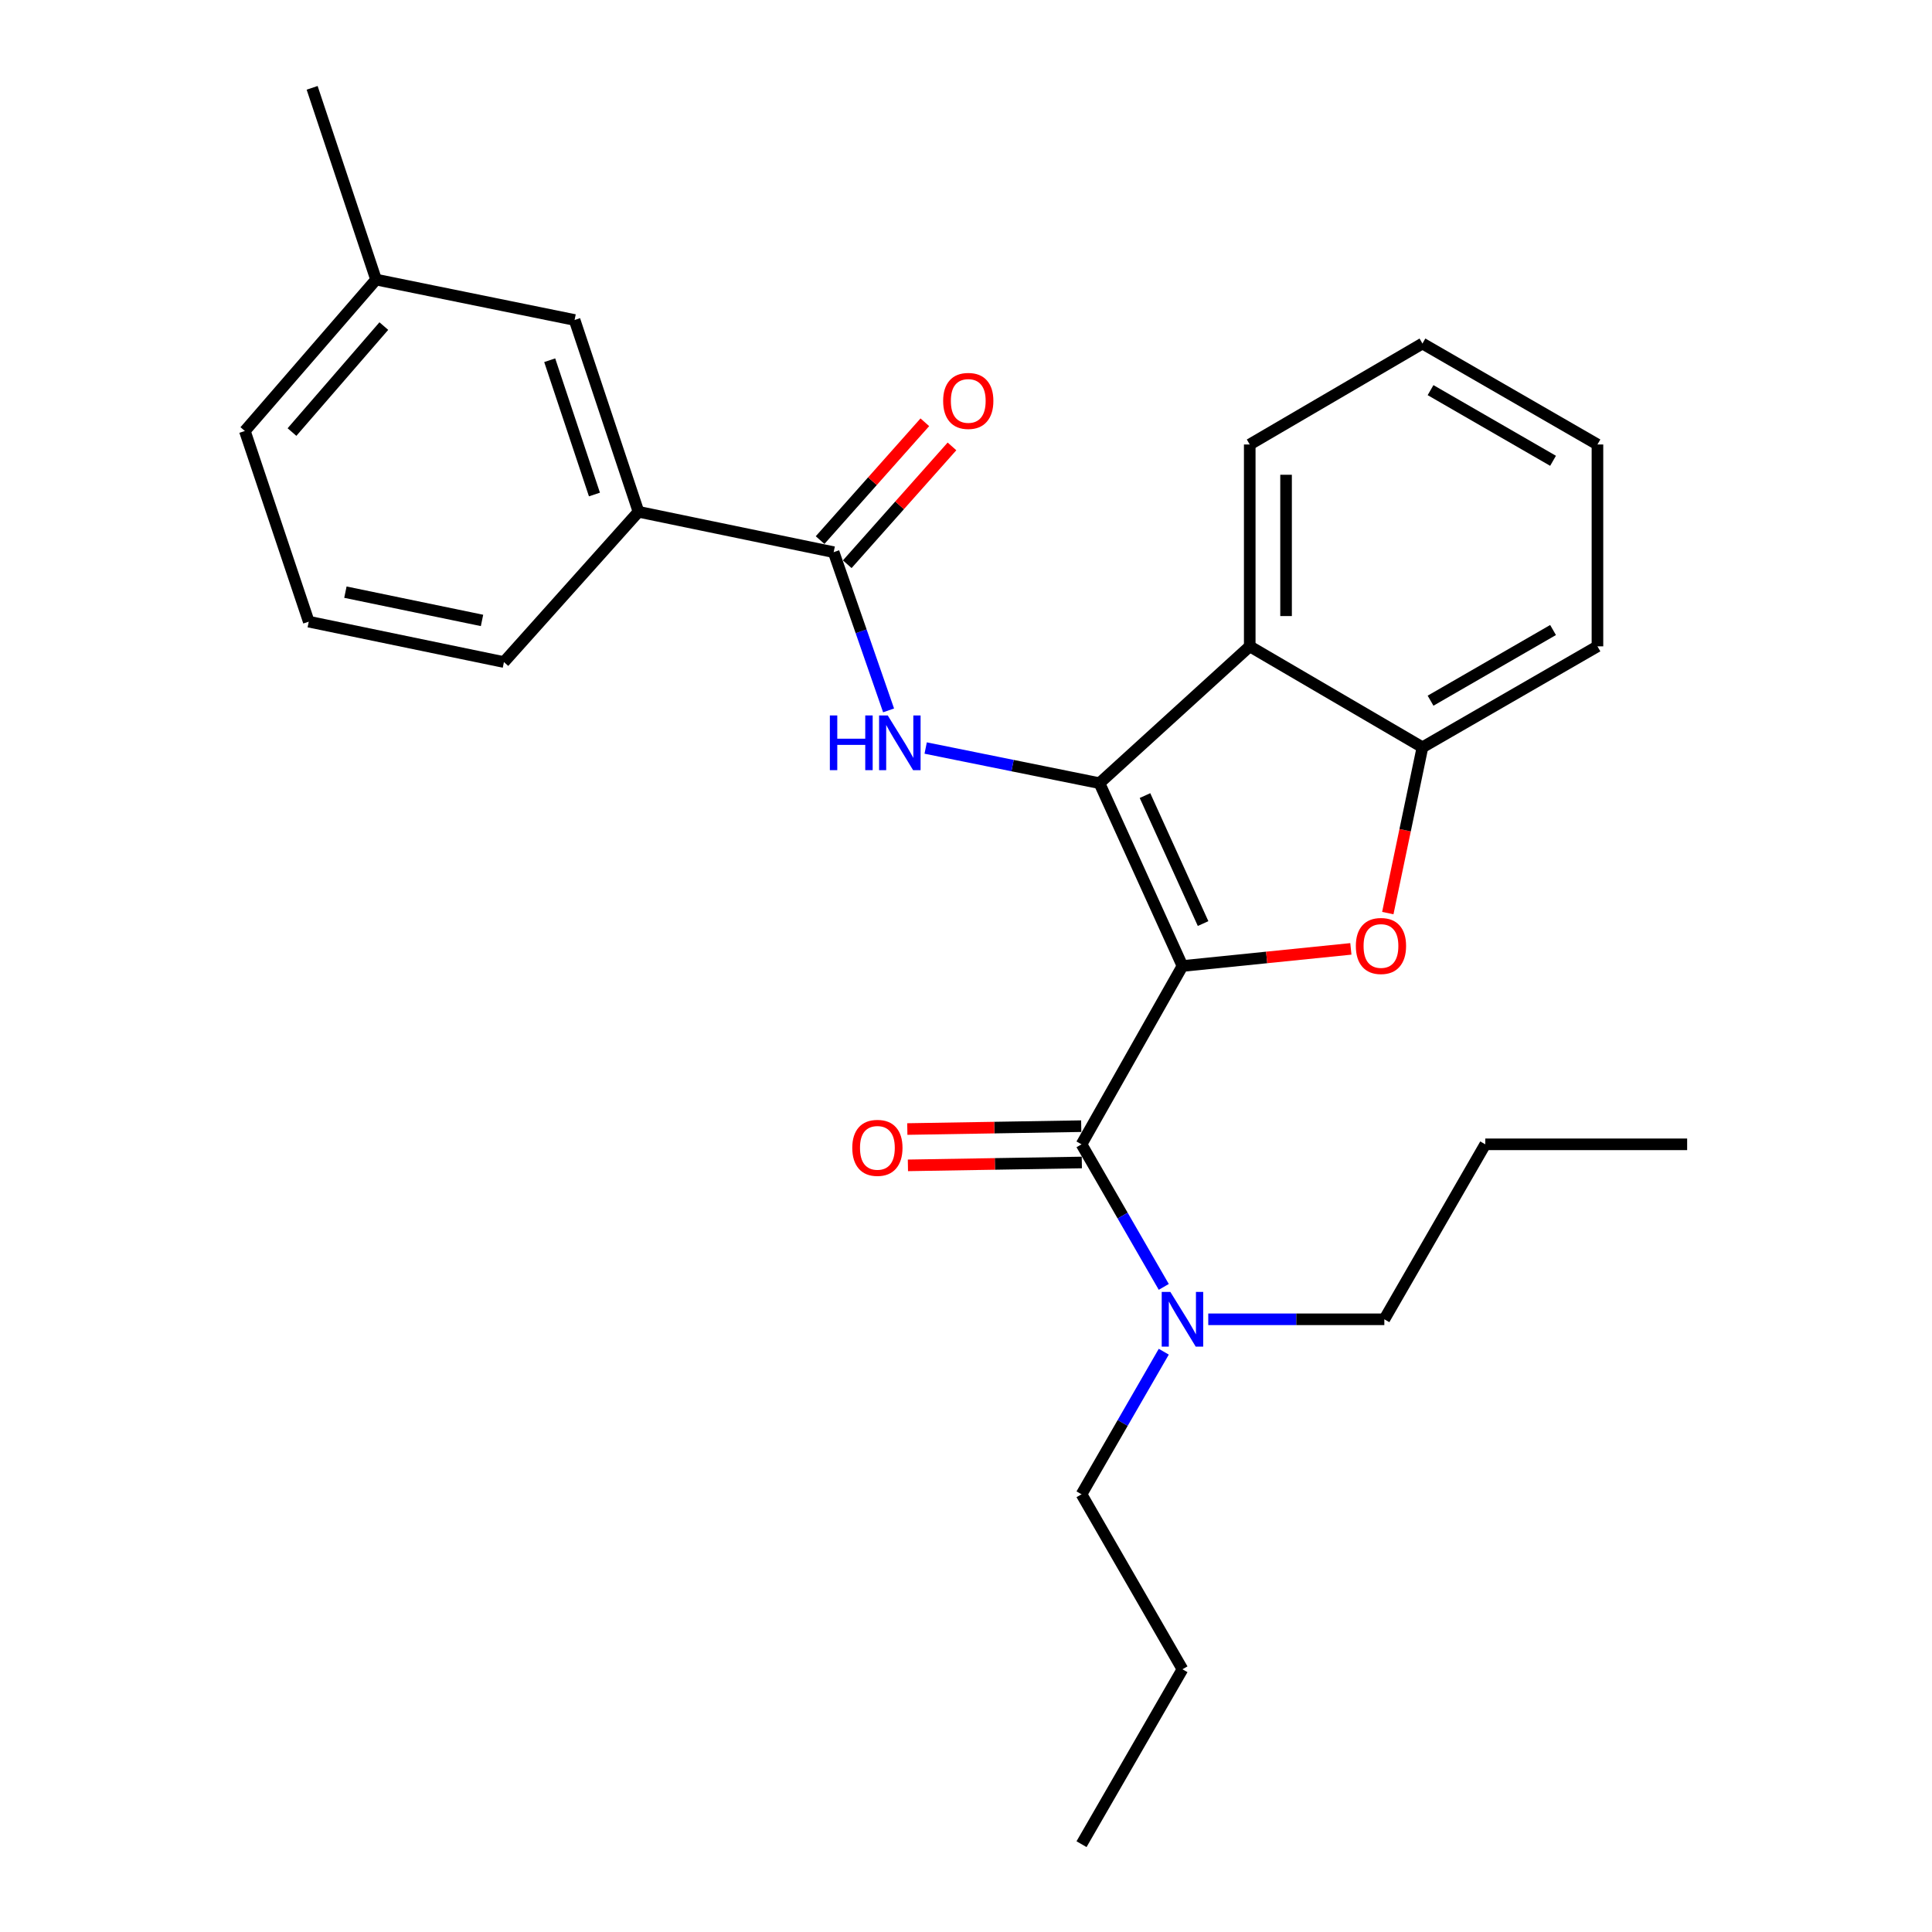 <?xml version='1.0' encoding='iso-8859-1'?>
<svg version='1.1' baseProfile='full'
              xmlns='http://www.w3.org/2000/svg'
                      xmlns:rdkit='http://www.rdkit.org/xml'
                      xmlns:xlink='http://www.w3.org/1999/xlink'
                  xml:space='preserve'
width='1000px' height='1000px' viewBox='0 0 1000 1000'>
<!-- END OF HEADER -->
<rect style='opacity:1.0;fill:#FFFFFF;stroke:none' width='1000' height='1000' x='0' y='0'> </rect>
<path class='bond-0' d='M 612.041,500 L 569.082,405.37' style='fill:none;fill-rule:evenodd;stroke:#000000;stroke-width:6px;stroke-linecap:butt;stroke-linejoin:miter;stroke-opacity:1' />
<path class='bond-0' d='M 622.716,478.034 L 592.645,411.793' style='fill:none;fill-rule:evenodd;stroke:#000000;stroke-width:6px;stroke-linecap:butt;stroke-linejoin:miter;stroke-opacity:1' />
<path class='bond-1' d='M 612.041,500 L 655.623,495.57' style='fill:none;fill-rule:evenodd;stroke:#000000;stroke-width:6px;stroke-linecap:butt;stroke-linejoin:miter;stroke-opacity:1' />
<path class='bond-1' d='M 655.623,495.57 L 699.204,491.139' style='fill:none;fill-rule:evenodd;stroke:#FF0000;stroke-width:6px;stroke-linecap:butt;stroke-linejoin:miter;stroke-opacity:1' />
<path class='bond-2' d='M 612.041,500 L 559.796,592.3' style='fill:none;fill-rule:evenodd;stroke:#000000;stroke-width:6px;stroke-linecap:butt;stroke-linejoin:miter;stroke-opacity:1' />
<path class='bond-3' d='M 569.082,405.37 L 524.104,396.273' style='fill:none;fill-rule:evenodd;stroke:#000000;stroke-width:6px;stroke-linecap:butt;stroke-linejoin:miter;stroke-opacity:1' />
<path class='bond-3' d='M 524.104,396.273 L 479.127,387.176' style='fill:none;fill-rule:evenodd;stroke:#0000FF;stroke-width:6px;stroke-linecap:butt;stroke-linejoin:miter;stroke-opacity:1' />
<path class='bond-4' d='M 569.082,405.37 L 646.864,334.545' style='fill:none;fill-rule:evenodd;stroke:#000000;stroke-width:6px;stroke-linecap:butt;stroke-linejoin:miter;stroke-opacity:1' />
<path class='bond-6' d='M 718.327,472.611 L 727.294,429.705' style='fill:none;fill-rule:evenodd;stroke:#FF0000;stroke-width:6px;stroke-linecap:butt;stroke-linejoin:miter;stroke-opacity:1' />
<path class='bond-6' d='M 727.294,429.705 L 736.26,386.8' style='fill:none;fill-rule:evenodd;stroke:#000000;stroke-width:6px;stroke-linecap:butt;stroke-linejoin:miter;stroke-opacity:1' />
<path class='bond-8' d='M 559.796,592.3 L 581.08,629.197' style='fill:none;fill-rule:evenodd;stroke:#000000;stroke-width:6px;stroke-linecap:butt;stroke-linejoin:miter;stroke-opacity:1' />
<path class='bond-8' d='M 581.08,629.197 L 602.365,666.093' style='fill:none;fill-rule:evenodd;stroke:#0000FF;stroke-width:6px;stroke-linecap:butt;stroke-linejoin:miter;stroke-opacity:1' />
<path class='bond-9' d='M 559.641,582.901 L 514.632,583.644' style='fill:none;fill-rule:evenodd;stroke:#000000;stroke-width:6px;stroke-linecap:butt;stroke-linejoin:miter;stroke-opacity:1' />
<path class='bond-9' d='M 514.632,583.644 L 469.624,584.387' style='fill:none;fill-rule:evenodd;stroke:#FF0000;stroke-width:6px;stroke-linecap:butt;stroke-linejoin:miter;stroke-opacity:1' />
<path class='bond-9' d='M 559.951,601.699 L 514.943,602.442' style='fill:none;fill-rule:evenodd;stroke:#000000;stroke-width:6px;stroke-linecap:butt;stroke-linejoin:miter;stroke-opacity:1' />
<path class='bond-9' d='M 514.943,602.442 L 469.934,603.185' style='fill:none;fill-rule:evenodd;stroke:#FF0000;stroke-width:6px;stroke-linecap:butt;stroke-linejoin:miter;stroke-opacity:1' />
<path class='bond-5' d='M 459.93,367.699 L 445.717,326.749' style='fill:none;fill-rule:evenodd;stroke:#0000FF;stroke-width:6px;stroke-linecap:butt;stroke-linejoin:miter;stroke-opacity:1' />
<path class='bond-5' d='M 445.717,326.749 L 431.503,285.799' style='fill:none;fill-rule:evenodd;stroke:#000000;stroke-width:6px;stroke-linecap:butt;stroke-linejoin:miter;stroke-opacity:1' />
<path class='bond-13' d='M 646.864,334.545 L 646.864,230.066' style='fill:none;fill-rule:evenodd;stroke:#000000;stroke-width:6px;stroke-linecap:butt;stroke-linejoin:miter;stroke-opacity:1' />
<path class='bond-13' d='M 665.664,318.873 L 665.664,245.737' style='fill:none;fill-rule:evenodd;stroke:#000000;stroke-width:6px;stroke-linecap:butt;stroke-linejoin:miter;stroke-opacity:1' />
<path class='bond-27' d='M 646.864,334.545 L 736.26,386.8' style='fill:none;fill-rule:evenodd;stroke:#000000;stroke-width:6px;stroke-linecap:butt;stroke-linejoin:miter;stroke-opacity:1' />
<path class='bond-7' d='M 431.503,285.799 L 330.482,264.899' style='fill:none;fill-rule:evenodd;stroke:#000000;stroke-width:6px;stroke-linecap:butt;stroke-linejoin:miter;stroke-opacity:1' />
<path class='bond-10' d='M 438.529,292.044 L 465.636,261.552' style='fill:none;fill-rule:evenodd;stroke:#000000;stroke-width:6px;stroke-linecap:butt;stroke-linejoin:miter;stroke-opacity:1' />
<path class='bond-10' d='M 465.636,261.552 L 492.744,231.059' style='fill:none;fill-rule:evenodd;stroke:#FF0000;stroke-width:6px;stroke-linecap:butt;stroke-linejoin:miter;stroke-opacity:1' />
<path class='bond-10' d='M 424.478,279.553 L 451.585,249.061' style='fill:none;fill-rule:evenodd;stroke:#000000;stroke-width:6px;stroke-linecap:butt;stroke-linejoin:miter;stroke-opacity:1' />
<path class='bond-10' d='M 451.585,249.061 L 478.693,218.568' style='fill:none;fill-rule:evenodd;stroke:#FF0000;stroke-width:6px;stroke-linecap:butt;stroke-linejoin:miter;stroke-opacity:1' />
<path class='bond-14' d='M 736.26,386.8 L 826.837,334.545' style='fill:none;fill-rule:evenodd;stroke:#000000;stroke-width:6px;stroke-linecap:butt;stroke-linejoin:miter;stroke-opacity:1' />
<path class='bond-14' d='M 740.452,362.677 L 803.856,326.098' style='fill:none;fill-rule:evenodd;stroke:#000000;stroke-width:6px;stroke-linecap:butt;stroke-linejoin:miter;stroke-opacity:1' />
<path class='bond-11' d='M 330.482,264.899 L 297.403,165.621' style='fill:none;fill-rule:evenodd;stroke:#000000;stroke-width:6px;stroke-linecap:butt;stroke-linejoin:miter;stroke-opacity:1' />
<path class='bond-11' d='M 307.683,255.95 L 284.528,186.456' style='fill:none;fill-rule:evenodd;stroke:#000000;stroke-width:6px;stroke-linecap:butt;stroke-linejoin:miter;stroke-opacity:1' />
<path class='bond-15' d='M 330.482,264.899 L 260.836,342.681' style='fill:none;fill-rule:evenodd;stroke:#000000;stroke-width:6px;stroke-linecap:butt;stroke-linejoin:miter;stroke-opacity:1' />
<path class='bond-17' d='M 602.366,699.641 L 581.081,736.542' style='fill:none;fill-rule:evenodd;stroke:#0000FF;stroke-width:6px;stroke-linecap:butt;stroke-linejoin:miter;stroke-opacity:1' />
<path class='bond-17' d='M 581.081,736.542 L 559.796,773.444' style='fill:none;fill-rule:evenodd;stroke:#000000;stroke-width:6px;stroke-linecap:butt;stroke-linejoin:miter;stroke-opacity:1' />
<path class='bond-18' d='M 625.393,682.867 L 670.962,682.867' style='fill:none;fill-rule:evenodd;stroke:#0000FF;stroke-width:6px;stroke-linecap:butt;stroke-linejoin:miter;stroke-opacity:1' />
<path class='bond-18' d='M 670.962,682.867 L 716.53,682.867' style='fill:none;fill-rule:evenodd;stroke:#000000;stroke-width:6px;stroke-linecap:butt;stroke-linejoin:miter;stroke-opacity:1' />
<path class='bond-12' d='M 297.403,165.621 L 194.647,144.711' style='fill:none;fill-rule:evenodd;stroke:#000000;stroke-width:6px;stroke-linecap:butt;stroke-linejoin:miter;stroke-opacity:1' />
<path class='bond-20' d='M 194.647,144.711 L 161.558,45.455' style='fill:none;fill-rule:evenodd;stroke:#000000;stroke-width:6px;stroke-linecap:butt;stroke-linejoin:miter;stroke-opacity:1' />
<path class='bond-29' d='M 194.647,144.711 L 126.736,223.078' style='fill:none;fill-rule:evenodd;stroke:#000000;stroke-width:6px;stroke-linecap:butt;stroke-linejoin:miter;stroke-opacity:1' />
<path class='bond-29' d='M 198.669,168.779 L 151.13,223.635' style='fill:none;fill-rule:evenodd;stroke:#000000;stroke-width:6px;stroke-linecap:butt;stroke-linejoin:miter;stroke-opacity:1' />
<path class='bond-23' d='M 646.864,230.066 L 736.26,177.811' style='fill:none;fill-rule:evenodd;stroke:#000000;stroke-width:6px;stroke-linecap:butt;stroke-linejoin:miter;stroke-opacity:1' />
<path class='bond-24' d='M 826.837,334.545 L 826.837,230.066' style='fill:none;fill-rule:evenodd;stroke:#000000;stroke-width:6px;stroke-linecap:butt;stroke-linejoin:miter;stroke-opacity:1' />
<path class='bond-16' d='M 260.836,342.681 L 159.814,321.771' style='fill:none;fill-rule:evenodd;stroke:#000000;stroke-width:6px;stroke-linecap:butt;stroke-linejoin:miter;stroke-opacity:1' />
<path class='bond-16' d='M 249.493,321.134 L 178.778,306.497' style='fill:none;fill-rule:evenodd;stroke:#000000;stroke-width:6px;stroke-linecap:butt;stroke-linejoin:miter;stroke-opacity:1' />
<path class='bond-19' d='M 159.814,321.771 L 126.736,223.078' style='fill:none;fill-rule:evenodd;stroke:#000000;stroke-width:6px;stroke-linecap:butt;stroke-linejoin:miter;stroke-opacity:1' />
<path class='bond-21' d='M 559.796,773.444 L 612.041,864.01' style='fill:none;fill-rule:evenodd;stroke:#000000;stroke-width:6px;stroke-linecap:butt;stroke-linejoin:miter;stroke-opacity:1' />
<path class='bond-22' d='M 716.53,682.867 L 768.775,592.3' style='fill:none;fill-rule:evenodd;stroke:#000000;stroke-width:6px;stroke-linecap:butt;stroke-linejoin:miter;stroke-opacity:1' />
<path class='bond-25' d='M 612.041,864.01 L 559.796,954.545' style='fill:none;fill-rule:evenodd;stroke:#000000;stroke-width:6px;stroke-linecap:butt;stroke-linejoin:miter;stroke-opacity:1' />
<path class='bond-26' d='M 768.775,592.3 L 873.264,592.3' style='fill:none;fill-rule:evenodd;stroke:#000000;stroke-width:6px;stroke-linecap:butt;stroke-linejoin:miter;stroke-opacity:1' />
<path class='bond-28' d='M 736.26,177.811 L 826.837,230.066' style='fill:none;fill-rule:evenodd;stroke:#000000;stroke-width:6px;stroke-linecap:butt;stroke-linejoin:miter;stroke-opacity:1' />
<path class='bond-28' d='M 740.452,201.934 L 803.856,238.512' style='fill:none;fill-rule:evenodd;stroke:#000000;stroke-width:6px;stroke-linecap:butt;stroke-linejoin:miter;stroke-opacity:1' />
<path  class='atom-2' d='M 701.786 489.635
Q 701.786 482.835, 705.146 479.035
Q 708.506 475.235, 714.786 475.235
Q 721.066 475.235, 724.426 479.035
Q 727.786 482.835, 727.786 489.635
Q 727.786 496.515, 724.386 500.435
Q 720.986 504.315, 714.786 504.315
Q 708.546 504.315, 705.146 500.435
Q 701.786 496.555, 701.786 489.635
M 714.786 501.115
Q 719.106 501.115, 721.426 498.235
Q 723.786 495.315, 723.786 489.635
Q 723.786 484.075, 721.426 481.275
Q 719.106 478.435, 714.786 478.435
Q 710.466 478.435, 708.106 481.235
Q 705.786 484.035, 705.786 489.635
Q 705.786 495.355, 708.106 498.235
Q 710.466 501.115, 714.786 501.115
' fill='#FF0000'/>
<path  class='atom-4' d='M 429.532 370.311
L 433.372 370.311
L 433.372 382.351
L 447.852 382.351
L 447.852 370.311
L 451.692 370.311
L 451.692 398.631
L 447.852 398.631
L 447.852 385.551
L 433.372 385.551
L 433.372 398.631
L 429.532 398.631
L 429.532 370.311
' fill='#0000FF'/>
<path  class='atom-4' d='M 459.492 370.311
L 468.772 385.311
Q 469.692 386.791, 471.172 389.471
Q 472.652 392.151, 472.732 392.311
L 472.732 370.311
L 476.492 370.311
L 476.492 398.631
L 472.612 398.631
L 462.652 382.231
Q 461.492 380.311, 460.252 378.111
Q 459.052 375.911, 458.692 375.231
L 458.692 398.631
L 455.012 398.631
L 455.012 370.311
L 459.492 370.311
' fill='#0000FF'/>
<path  class='atom-9' d='M 605.781 668.707
L 615.061 683.707
Q 615.981 685.187, 617.461 687.867
Q 618.941 690.547, 619.021 690.707
L 619.021 668.707
L 622.781 668.707
L 622.781 697.027
L 618.901 697.027
L 608.941 680.627
Q 607.781 678.707, 606.541 676.507
Q 605.341 674.307, 604.981 673.627
L 604.981 697.027
L 601.301 697.027
L 601.301 668.707
L 605.781 668.707
' fill='#0000FF'/>
<path  class='atom-10' d='M 441.137 594.125
Q 441.137 587.325, 444.497 583.525
Q 447.857 579.725, 454.137 579.725
Q 460.417 579.725, 463.777 583.525
Q 467.137 587.325, 467.137 594.125
Q 467.137 601.005, 463.737 604.925
Q 460.337 608.805, 454.137 608.805
Q 447.897 608.805, 444.497 604.925
Q 441.137 601.045, 441.137 594.125
M 454.137 605.605
Q 458.457 605.605, 460.777 602.725
Q 463.137 599.805, 463.137 594.125
Q 463.137 588.565, 460.777 585.765
Q 458.457 582.925, 454.137 582.925
Q 449.817 582.925, 447.457 585.725
Q 445.137 588.525, 445.137 594.125
Q 445.137 599.845, 447.457 602.725
Q 449.817 605.605, 454.137 605.605
' fill='#FF0000'/>
<path  class='atom-11' d='M 488.17 207.512
Q 488.17 200.712, 491.53 196.912
Q 494.89 193.112, 501.17 193.112
Q 507.45 193.112, 510.81 196.912
Q 514.17 200.712, 514.17 207.512
Q 514.17 214.392, 510.77 218.312
Q 507.37 222.192, 501.17 222.192
Q 494.93 222.192, 491.53 218.312
Q 488.17 214.432, 488.17 207.512
M 501.17 218.992
Q 505.49 218.992, 507.81 216.112
Q 510.17 213.192, 510.17 207.512
Q 510.17 201.952, 507.81 199.152
Q 505.49 196.312, 501.17 196.312
Q 496.85 196.312, 494.49 199.112
Q 492.17 201.912, 492.17 207.512
Q 492.17 213.232, 494.49 216.112
Q 496.85 218.992, 501.17 218.992
' fill='#FF0000'/>
</svg>
